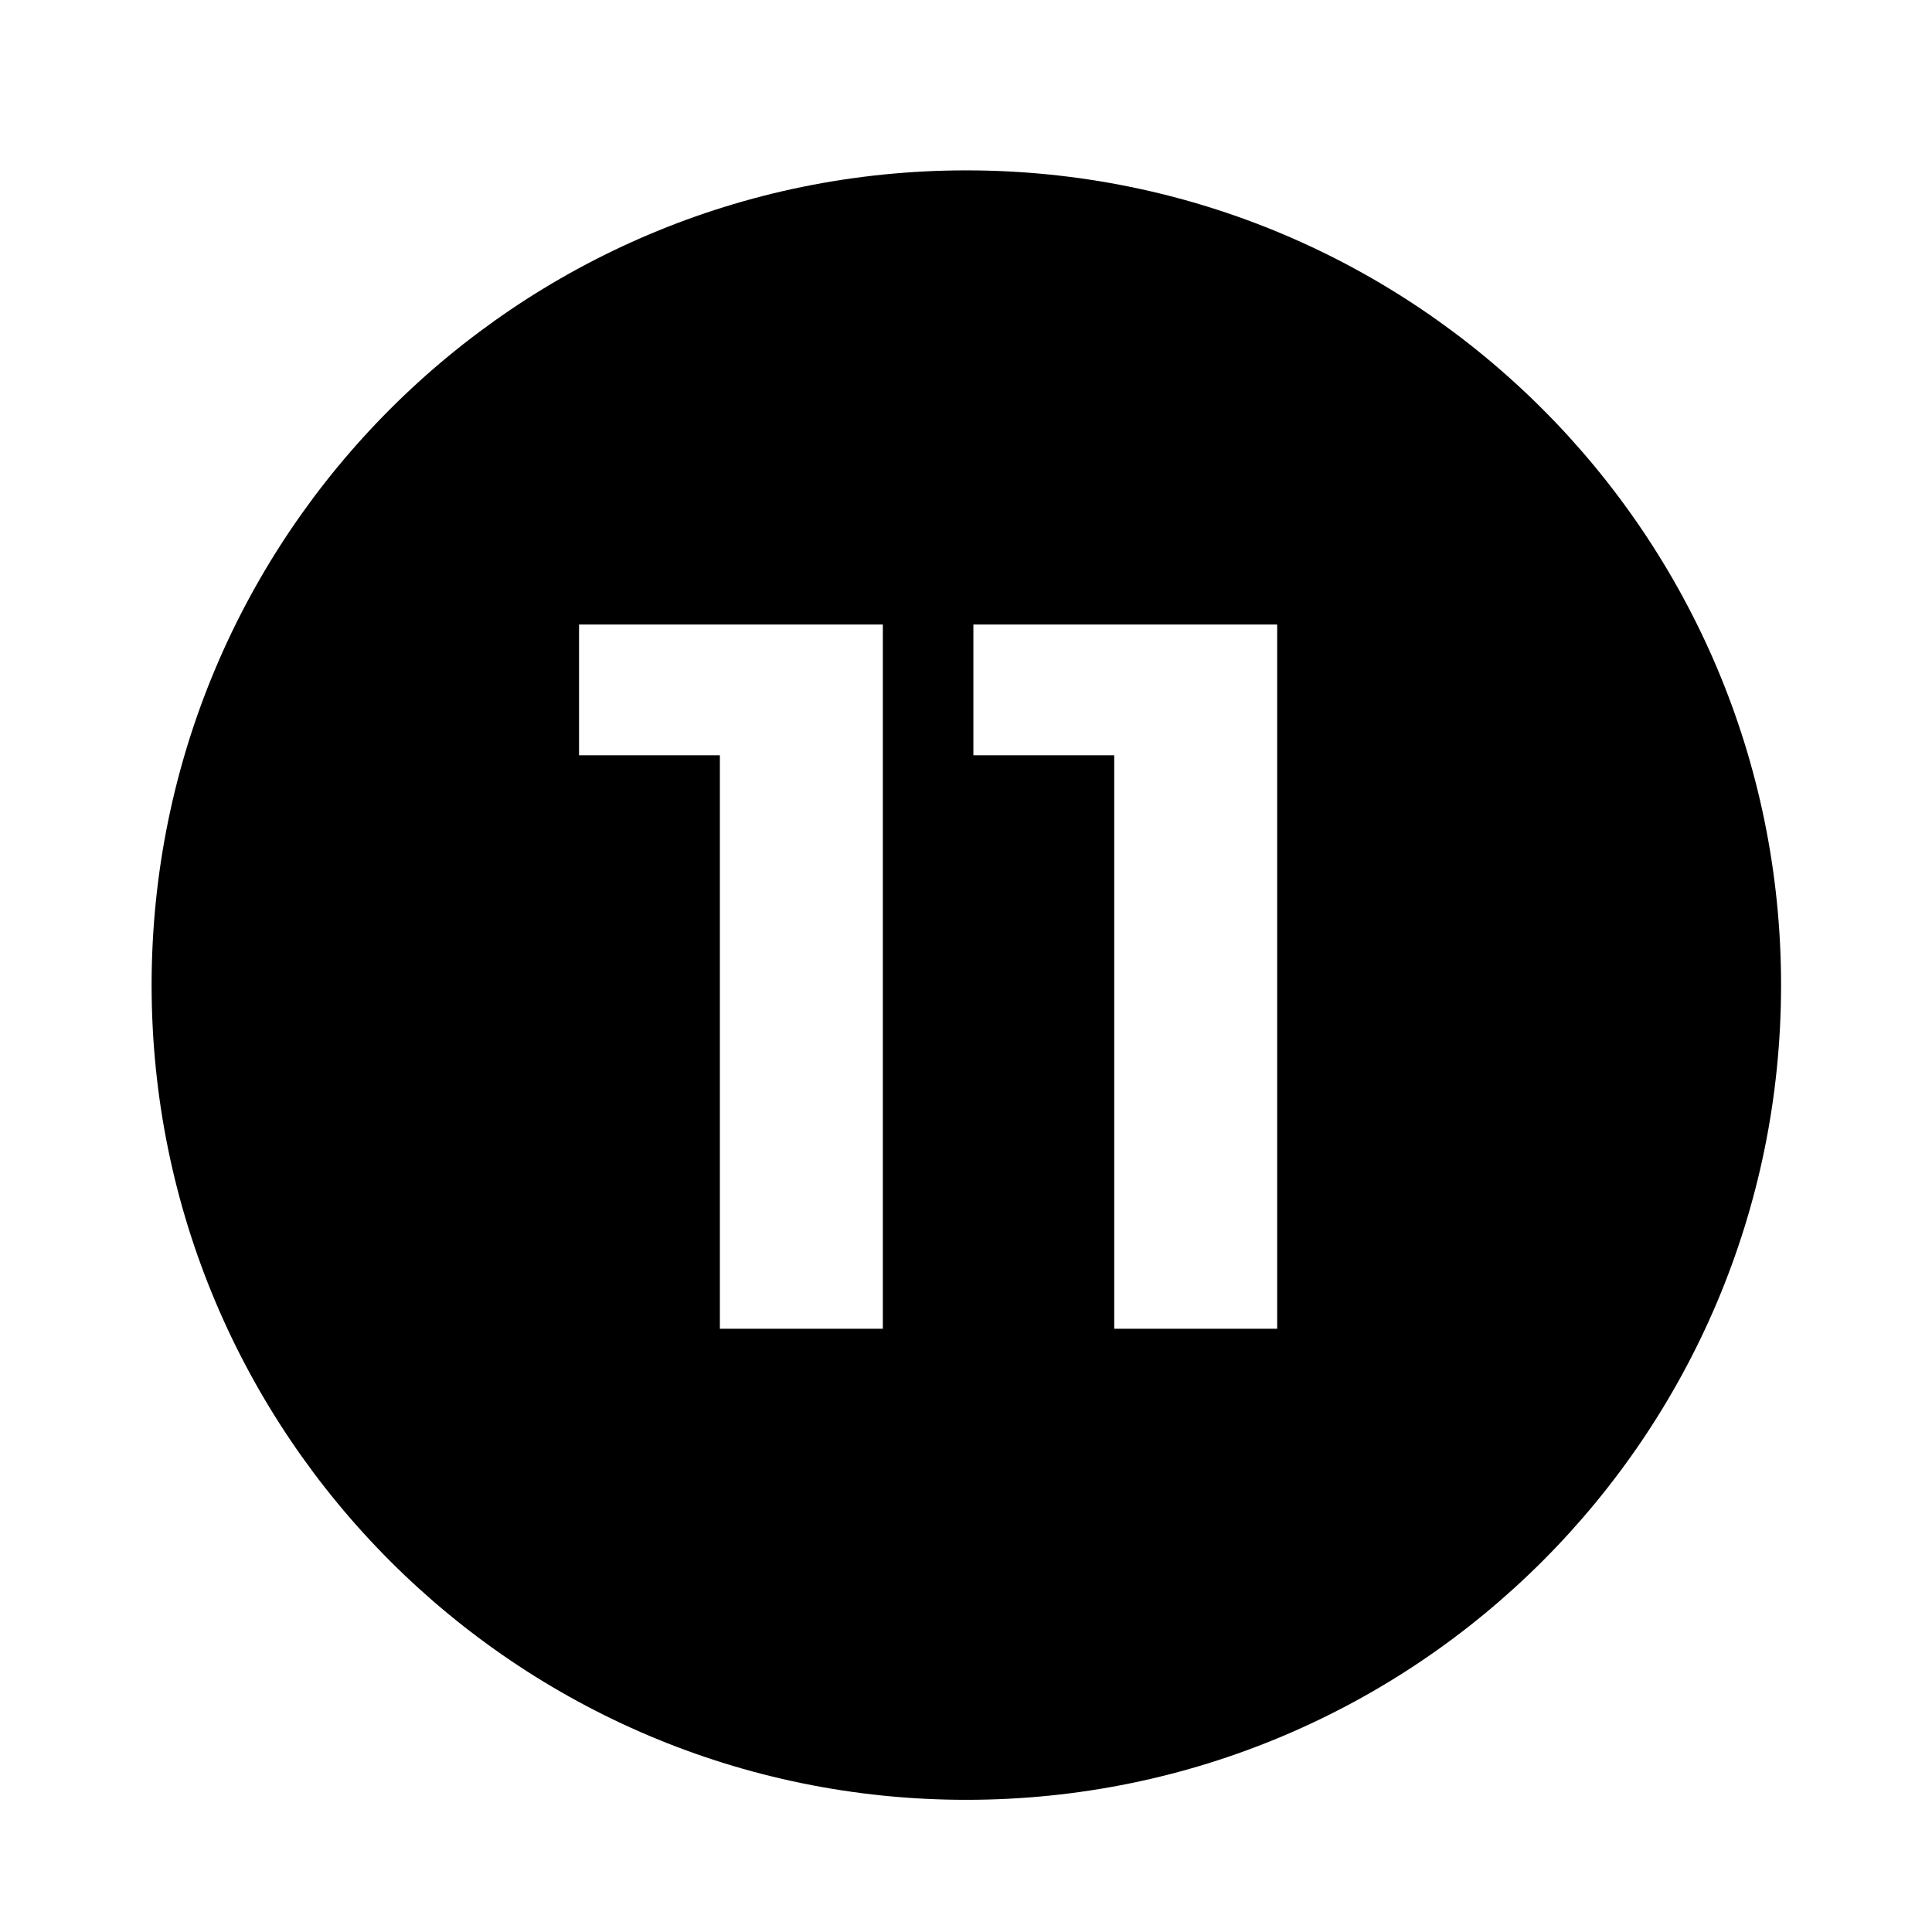 <svg xmlns="http://www.w3.org/2000/svg" id="Layer_1" viewBox="0 0 537.75 537.75"><g id="Layer_25"><path d="M268.97,47.42c-125.24,0-226.77,101.53-226.77,226.77s101.53,226.77,226.77,226.77,226.77-101.53,226.77-226.77S394.21,47.42,268.97,47.42Zm-23.24,322.42h-45.36V210.23h-39.2v-36.4h84.56v196Zm109.76,0h-45.36V210.23h-39.2v-36.4h84.56v196Z"></path></g></svg>